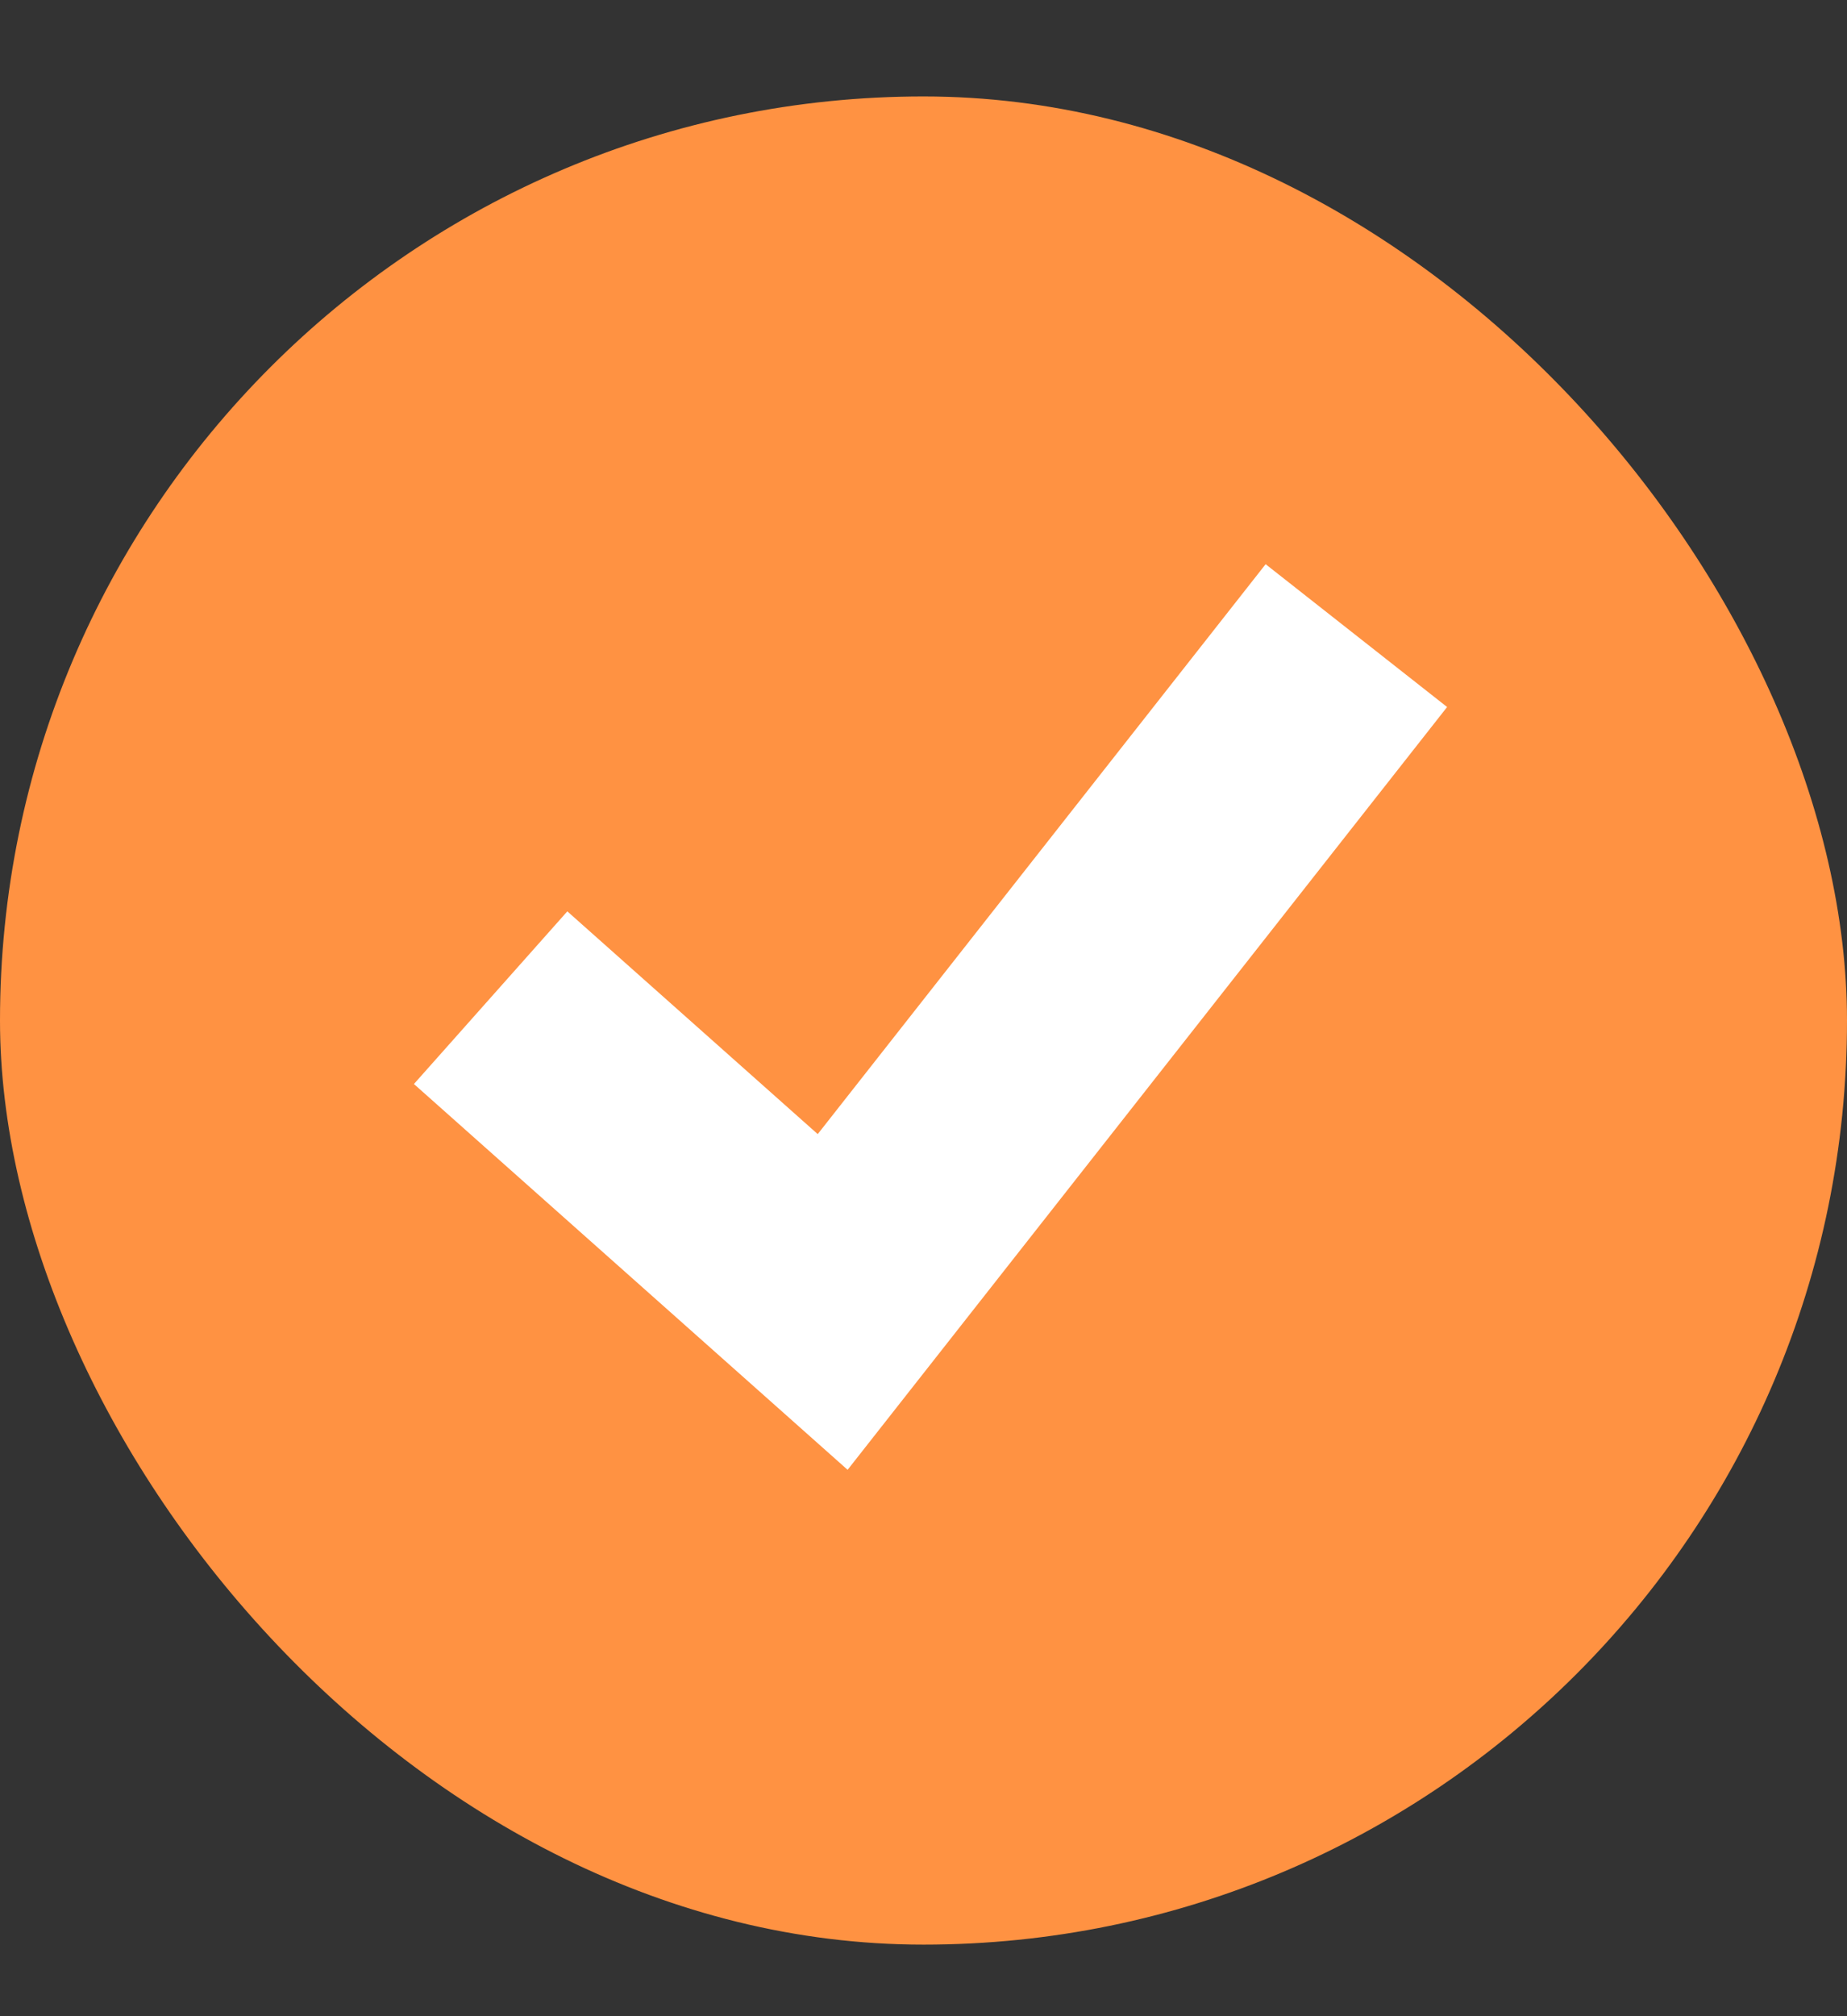 <?xml version="1.0" encoding="UTF-8"?> <svg xmlns="http://www.w3.org/2000/svg" width="11" height="12" viewBox="0 0 11 12" fill="none"><rect x="0" y="0" width="11" height="12" fill="#333333" stroke="none"/><rect y="0.574" width="11" height="11" rx="5.5" fill="#FF9242"></rect><path d="M2.922 5.938L4.959 7.749L8.078 3.783" stroke="white" stroke-width="1.375"></path></svg> 